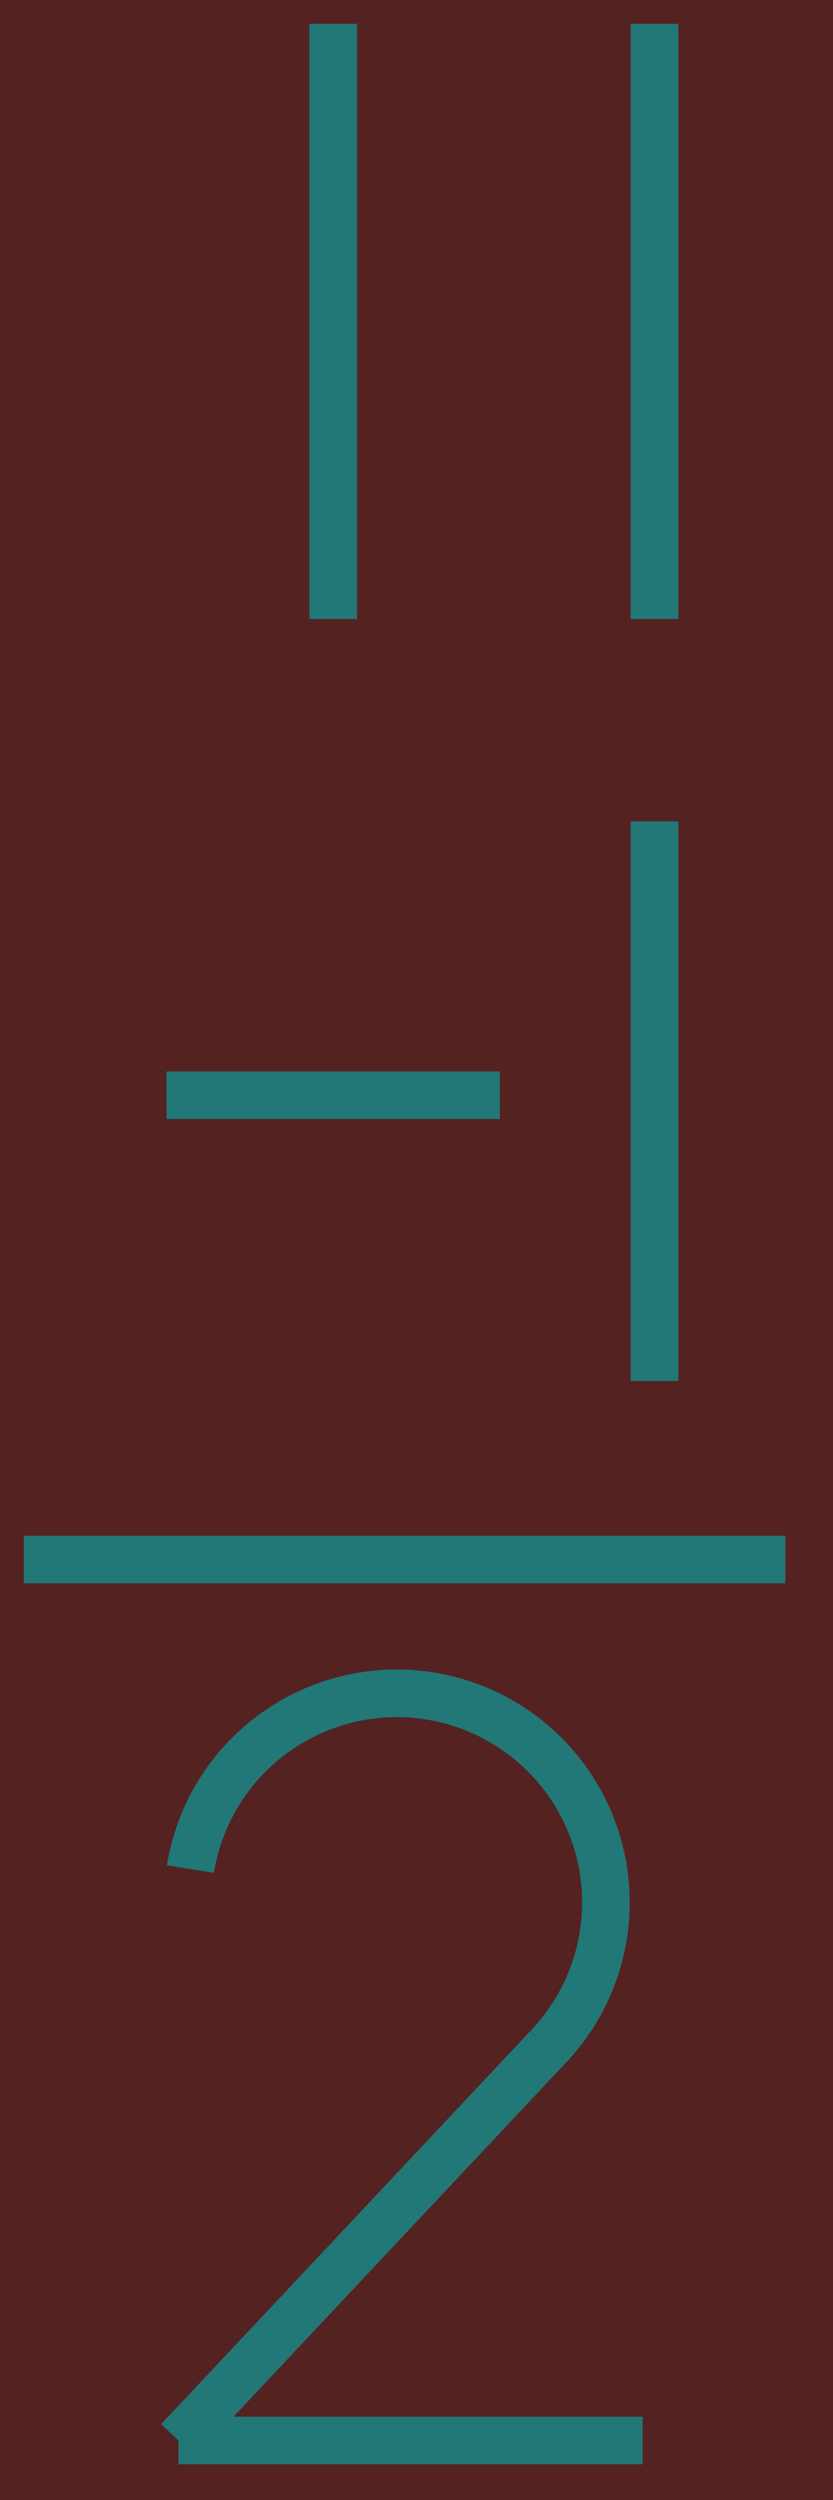 <?xml version="1.0" encoding="UTF-8" standalone="no"?>
<svg width="200" height="600" viewBox="14 11 70 210" xmlns="http://www.w3.org/2000/svg" xmlns:xlink="http://www.w3.org/1999/xlink">
<title>Thalias New Math</title>
<style>
rect { fill:#552222; stroke-width:0; stroke:none; }
line,path { fill: none; stroke-width:4; stroke:#227777; }
</style>
<a id='a0'>
  <title>'Click me, swipe me, make me write bad checks' - Eating Raul</title>
  <rect x="14" y="11" width="70" height="210"/>
</a>

<line x1="42" y1="13" x2="42" y2="63">
  <animate attributeName="y1" attributeType="XML" fill="freeze"
	   from="13" to="88" dur="5s" begin="a0.click" />	
  <animate attributeName="y2" attributeType="XML" fill="freeze"
	   from="63" to="117" dur="5s" begin="a0.click" />	
</line>
<line x1="69" y1="13" x2="69" y2="63"/>

<line x1="28" y1="103" x2="56" y2="103"/>

<line x1="69" y1="80" x2="69" y2="127"/>

<line x1="16" y1="142" x2="80" y2="142"/>

<path d="M 60,183 A 17.571,17.571 0 1 0 30,168"/>
<line x1="60" y1="183" x2="29" y2="216"/>
<line x1="68" y1="216" x2="29" y2="216"/>
</svg>
